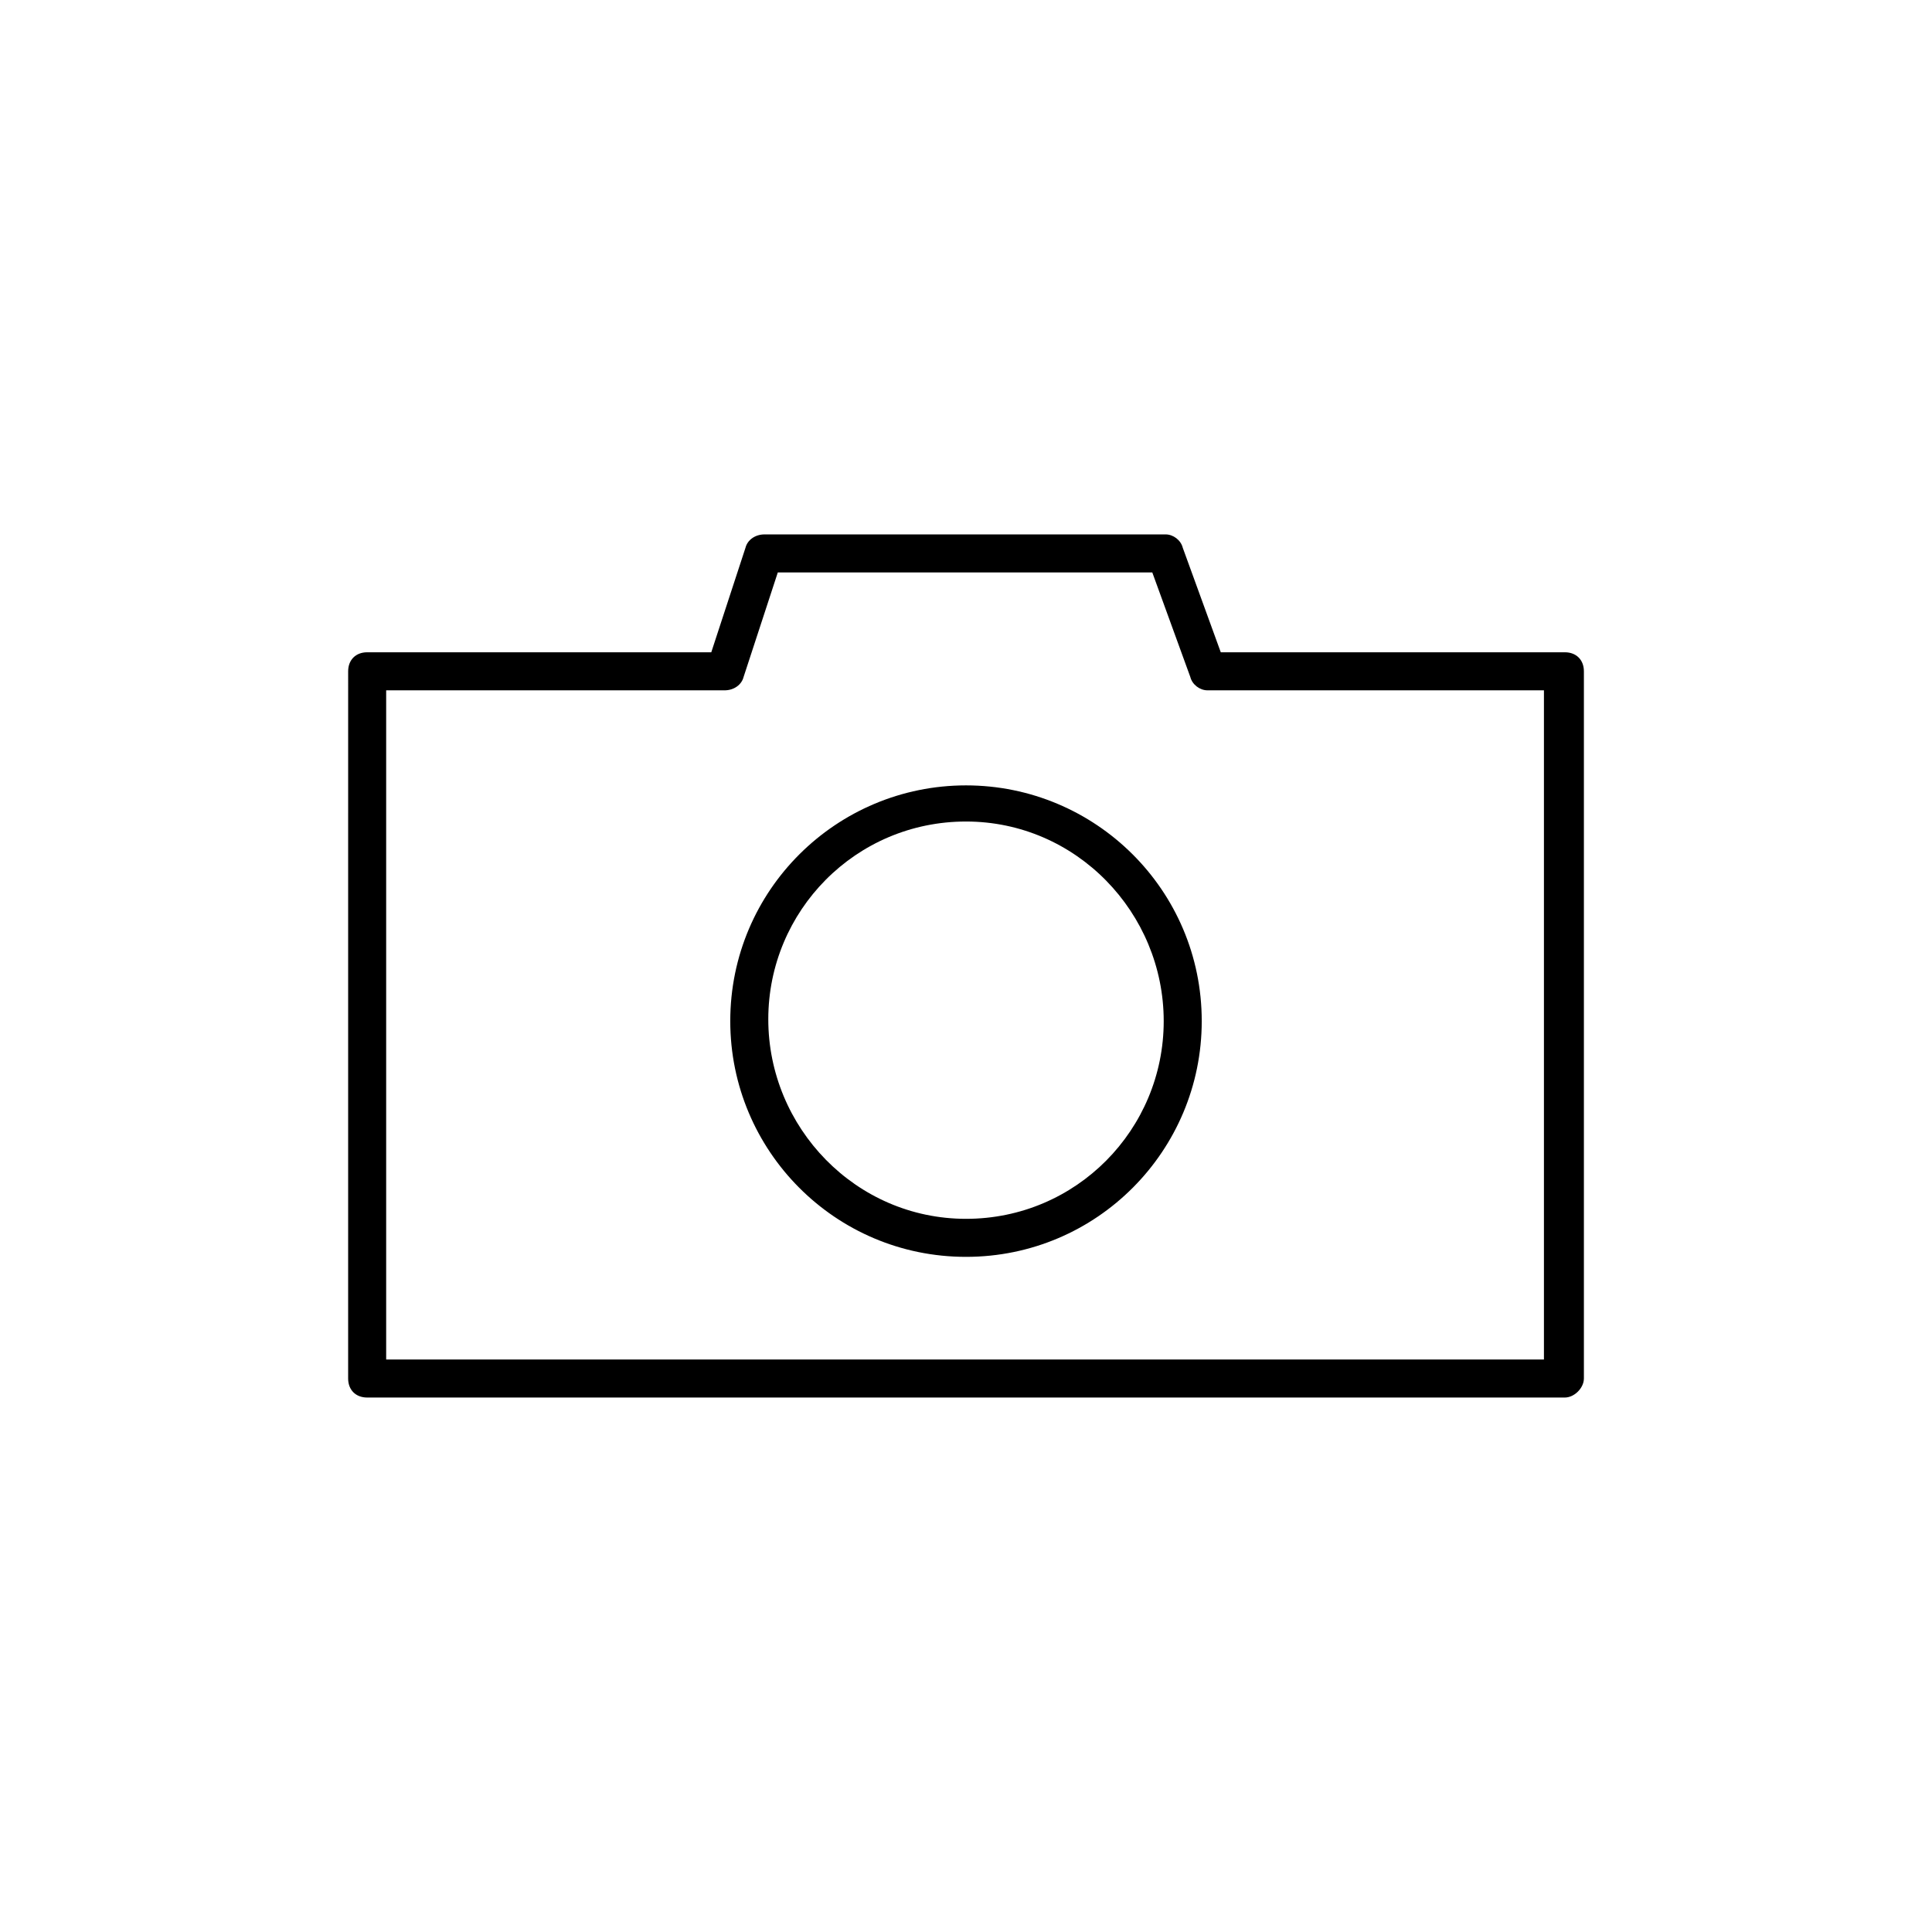 <?xml version="1.0" encoding="UTF-8"?>
<!-- Uploaded to: SVG Repo, www.svgrepo.com, Generator: SVG Repo Mixer Tools -->
<svg fill="#000000" width="800px" height="800px" version="1.1" viewBox="144 144 512 512" xmlns="http://www.w3.org/2000/svg">
 <g>
  <path d="m558.7 514.36h-317.4c-3.023 0-5.039-2.016-5.039-5.039l0.004-187.42c0-3.023 2.016-5.039 5.039-5.039h91.191l9.07-27.711c0.504-2.016 2.519-3.527 5.039-3.527h106.3c2.016 0 4.031 1.512 4.535 3.527l10.078 27.711h91.191c3.023 0 5.039 2.016 5.039 5.039v187.42c-0.012 2.519-2.531 5.039-5.051 5.039zm-312.36-10.078h306.82v-177.34h-89.176c-2.016 0-4.031-1.512-4.535-3.527l-10.078-27.711-99.246 0.004-9.07 27.711c-0.504 2.016-2.519 3.527-5.039 3.527l-89.676-0.004z"/>
  <path d="m400 477.08c-34.762 0-62.473-28.215-62.473-62.473 0-34.762 28.215-62.473 62.473-62.473s62.473 27.711 62.473 62.473c0 34.258-27.711 62.473-62.473 62.473zm0-115.37c-29.223 0-52.395 23.68-52.395 52.395-0.004 28.719 23.172 52.898 52.395 52.898s52.395-23.68 52.395-52.395c0-28.719-23.176-52.898-52.395-52.898z"/>
 </g>
</svg>